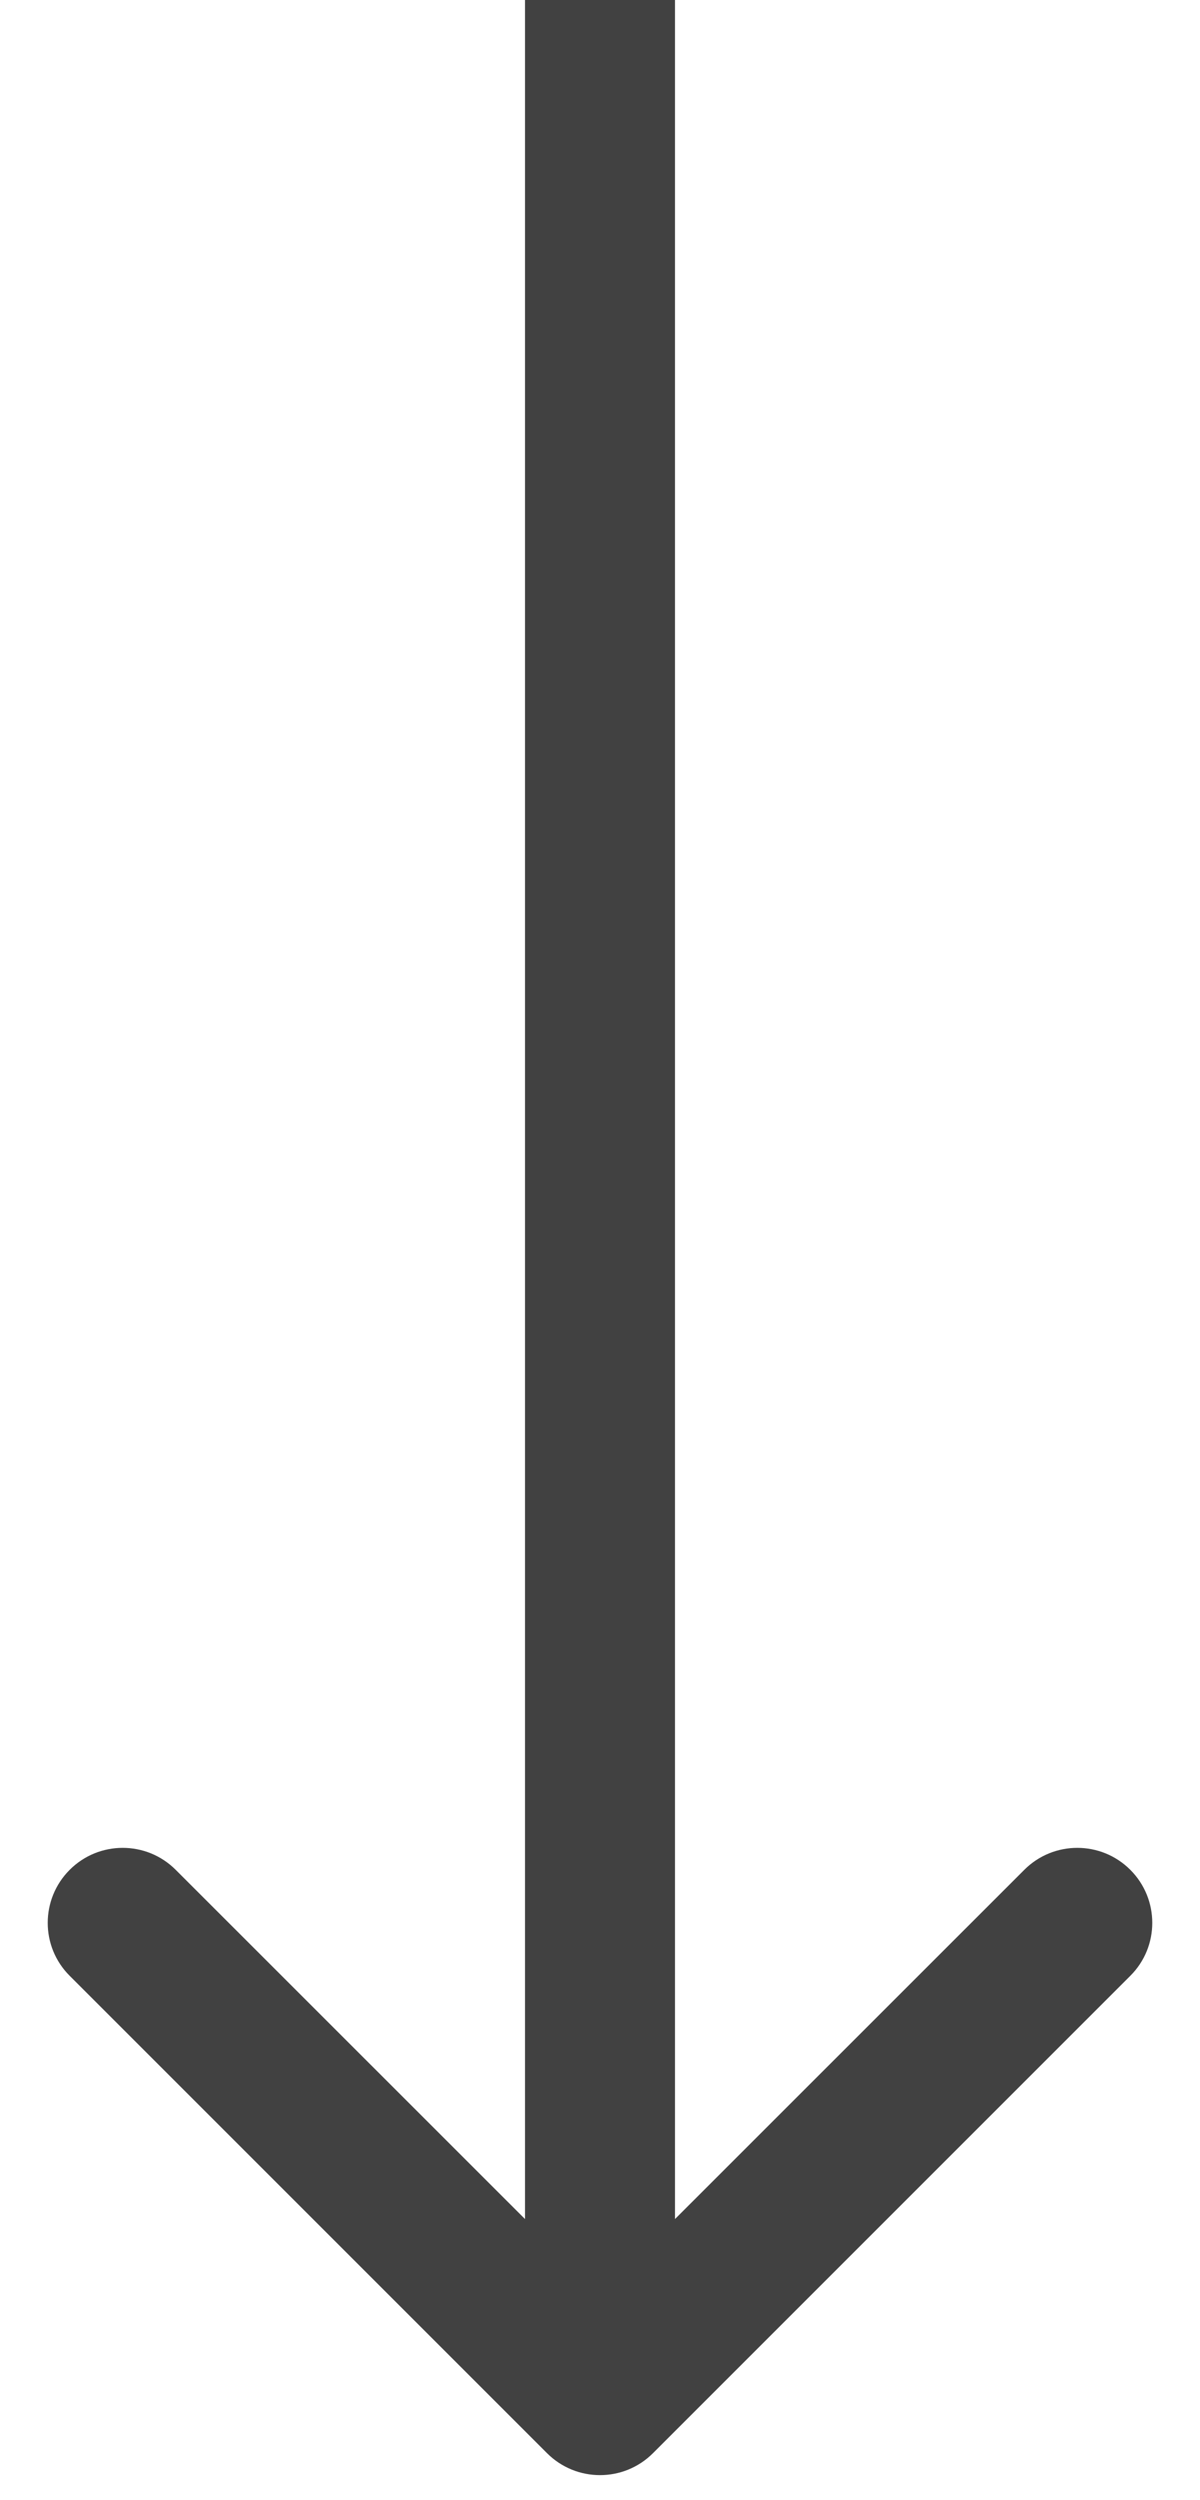 <svg width="12" height="25" viewBox="0 0 12 25" fill="none" xmlns="http://www.w3.org/2000/svg">
<path d="M5.47 24.53C5.763 24.823 6.237 24.823 6.53 24.53L11.303 19.757C11.596 19.465 11.596 18.99 11.303 18.697C11.01 18.404 10.536 18.404 10.243 18.697L6 22.939L1.757 18.697C1.464 18.404 0.99 18.404 0.697 18.697C0.404 18.99 0.404 19.465 0.697 19.757L5.47 24.53ZM5.25 -3.27835e-08L5.25 24L6.75 24L6.75 3.27835e-08L5.25 -3.27835e-08Z" fill="#414141"/>
</svg>
